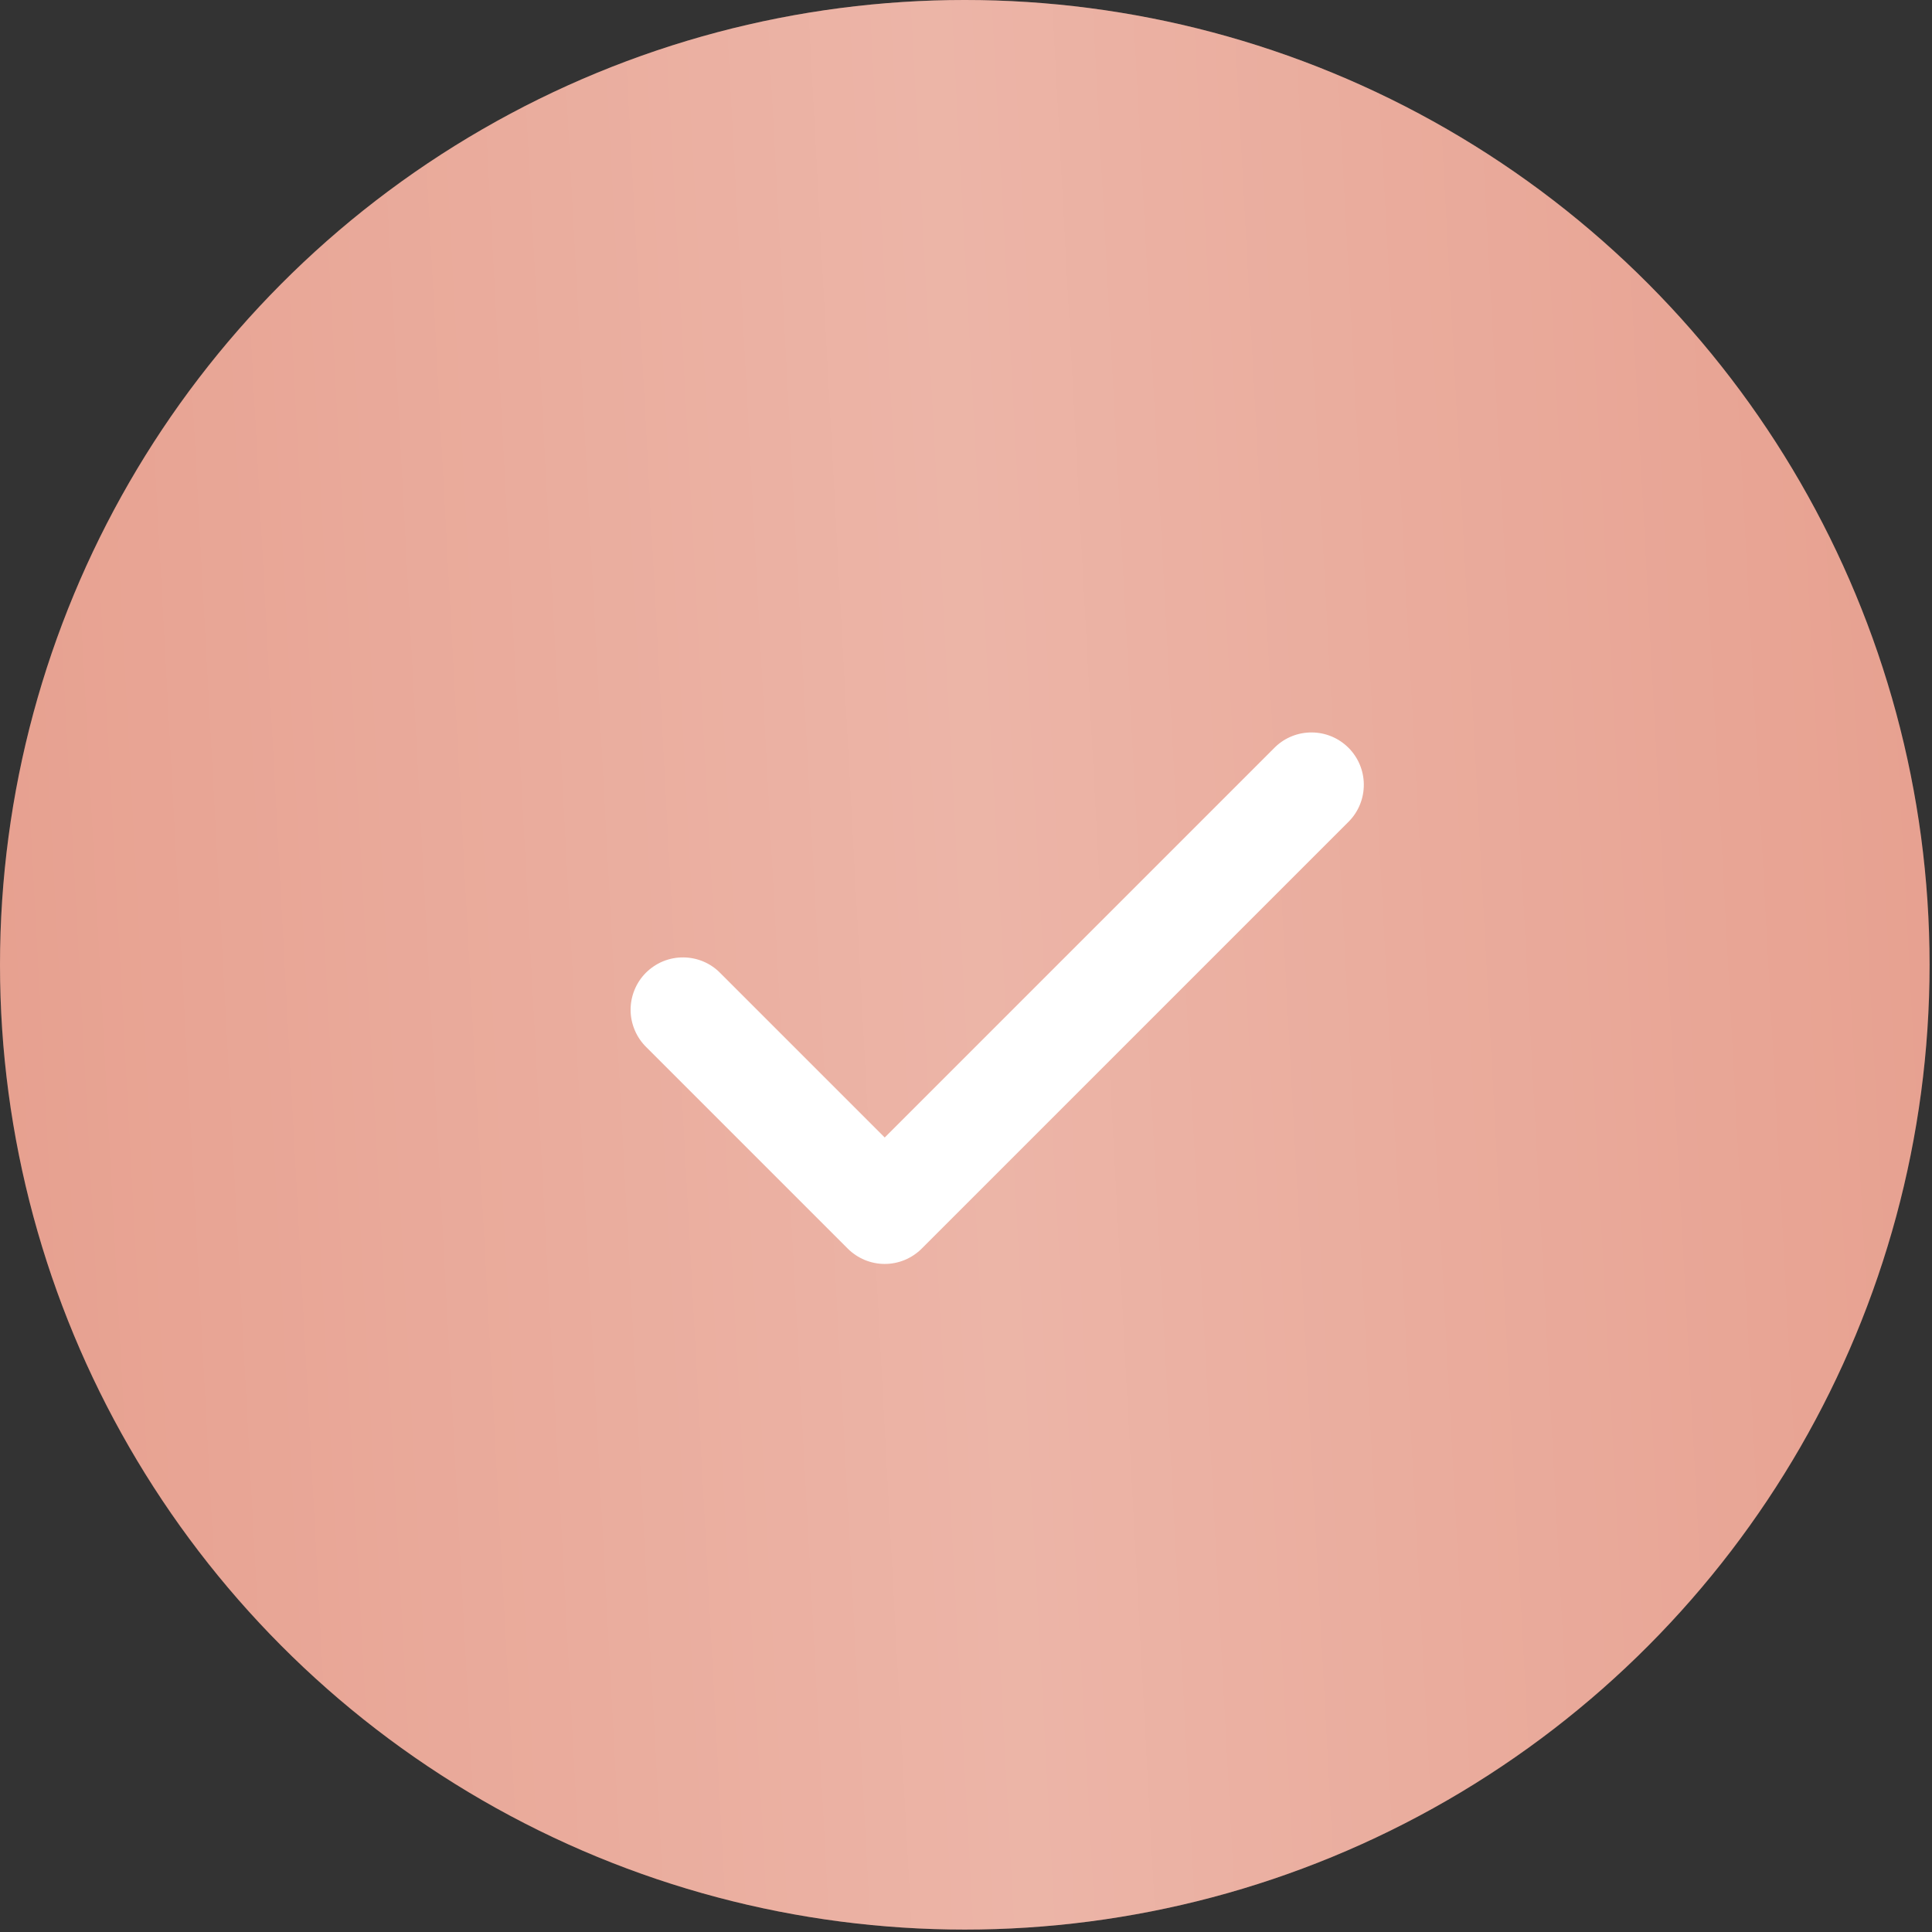 <?xml version="1.0" encoding="UTF-8"?> <svg xmlns="http://www.w3.org/2000/svg" width="43" height="43" viewBox="0 0 43 43" fill="none"><rect x="0" y="0" width="43" height="43" fill="#333333" stroke="none"/><circle cx="21.473" cy="21.473" r="21.473" transform="matrix(-1 0 0 1 42.946 0)" fill="#E49582"></circle><circle cx="21.473" cy="21.473" r="21.473" transform="matrix(-1 0 0 1 42.946 0)" fill="url(#paint0_linear_3839_14)" fill-opacity="0.3"></circle><path d="M19.691 28.131C19.538 28.131 19.387 28.101 19.245 28.042C19.104 27.983 18.975 27.897 18.867 27.789L14.391 23.313C14.28 23.205 14.191 23.077 14.13 22.934C14.069 22.792 14.036 22.639 14.035 22.484C14.034 22.33 14.063 22.176 14.122 22.033C14.18 21.89 14.267 21.759 14.376 21.65C14.486 21.541 14.616 21.454 14.759 21.395C14.902 21.337 15.056 21.307 15.211 21.309C15.366 21.31 15.518 21.342 15.661 21.403C15.803 21.464 15.932 21.553 16.039 21.665L19.691 25.317L28.379 16.629C28.599 16.416 28.893 16.299 29.199 16.302C29.505 16.304 29.797 16.427 30.013 16.643C30.229 16.859 30.352 17.151 30.354 17.457C30.357 17.763 30.24 18.057 30.027 18.277L20.515 27.789C20.407 27.897 20.279 27.983 20.137 28.042C19.996 28.101 19.844 28.131 19.691 28.131Z" fill="white"></path><defs><linearGradient id="paint0_linear_3839_14" x1="-12.054" y1="2.02805e-06" x2="56.989" y2="3.713" gradientUnits="userSpaceOnUse"><stop stop-color="white" stop-opacity="0"></stop><stop offset="0.495" stop-color="white"></stop><stop offset="1" stop-color="white" stop-opacity="0"></stop></linearGradient></defs></svg> 